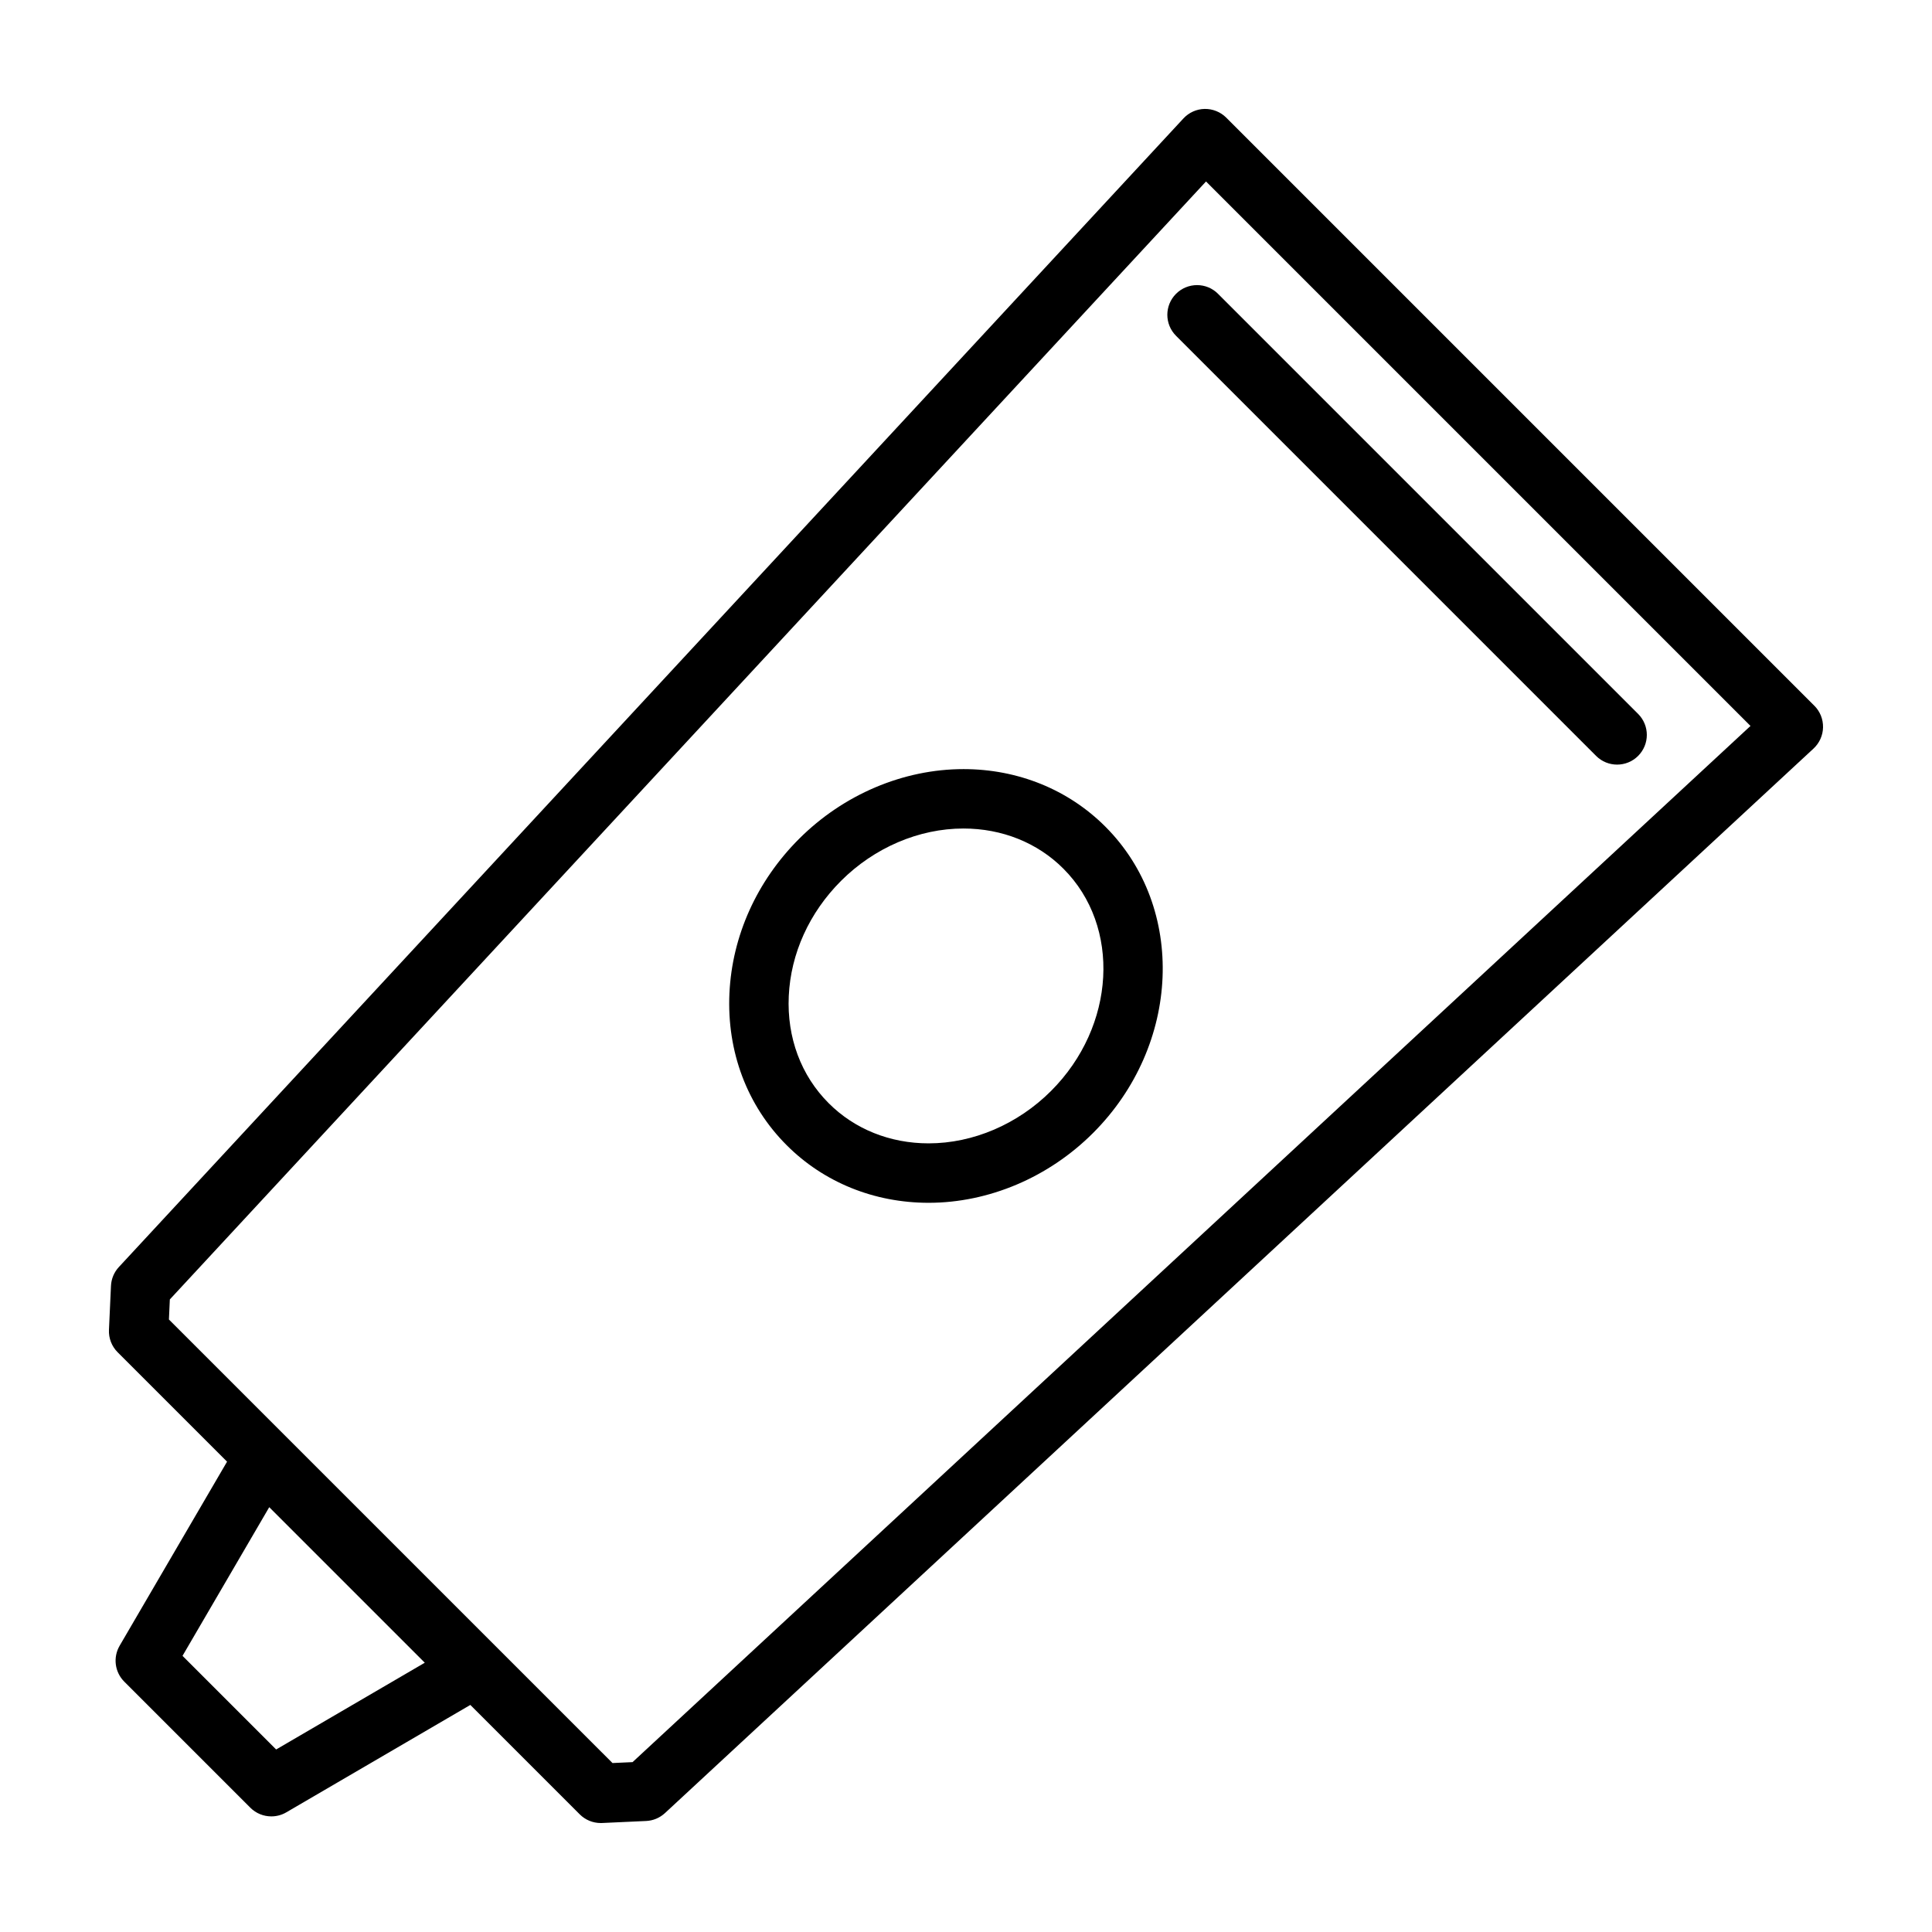 <?xml version="1.0" encoding="UTF-8"?>
<!-- Uploaded to: ICON Repo, www.svgrepo.com, Generator: ICON Repo Mixer Tools -->
<svg fill="#000000" width="800px" height="800px" version="1.1" viewBox="144 144 512 512" xmlns="http://www.w3.org/2000/svg">
 <path d="m624.82 331.03-155.86-155.86c-1.512-1.512-3.613-2.34-5.715-2.305-2.133 0.039-4.172 0.953-5.621 2.519l-282.12 304.39c-1.266 1.363-2.008 3.125-2.094 4.992l-0.535 11.664c-0.102 2.211 0.73 4.359 2.297 5.926l29 29-28.465 48.773c-1.801 3.094-1.301 7.008 1.234 9.531l33.395 33.395c1.512 1.52 3.535 2.305 5.574 2.305 1.355 0 2.731-0.348 3.961-1.07l48.773-28.465 28.992 28.992c1.48 1.48 3.481 2.305 5.566 2.305 0.117 0 0.242 0 0.363-0.008l11.668-0.535c1.859-0.086 3.621-0.828 4.992-2.094l304.38-282.11c1.566-1.457 2.481-3.488 2.519-5.621 0.039-2.148-0.785-4.211-2.297-5.723zm-407.64 276.6-24.812-24.812 22.984-39.398 41.219 41.219zm94.457 3.352-5.32 0.242-117.55-117.54 0.242-5.32 274.6-296.27 144.29 144.29zm155.16-389.11 111.32 111.32c3.078 3.078 3.078 8.055 0 11.133-1.535 1.535-3.551 2.305-5.566 2.305s-4.031-0.77-5.566-2.305l-111.32-111.33c-3.078-3.078-3.078-8.055 0-11.133 3.078-3.074 8.062-3.074 11.133 0.004zm-67.473 125.95c-15.941 0-31.828 6.738-43.578 18.5-11.188 11.18-17.727 25.711-18.438 40.902-0.715 15.469 4.676 29.781 15.184 40.281 9.824 9.832 23.184 15.25 37.605 15.25 15.941 0 31.82-6.738 43.578-18.5 23.277-23.277 24.742-59.695 3.258-81.184-9.828-9.836-23.188-15.25-37.609-15.25zm23.215 85.293c-8.824 8.824-20.656 13.887-32.449 13.887-10.219 0-19.617-3.769-26.473-10.637-7.344-7.336-11.098-17.422-10.586-28.41 0.52-11.266 5.441-22.098 13.84-30.504 8.824-8.824 20.656-13.887 32.449-13.887 10.219 0 19.625 3.769 26.473 10.629 15.355 15.34 13.891 41.777-3.254 58.922z"/>
</svg>